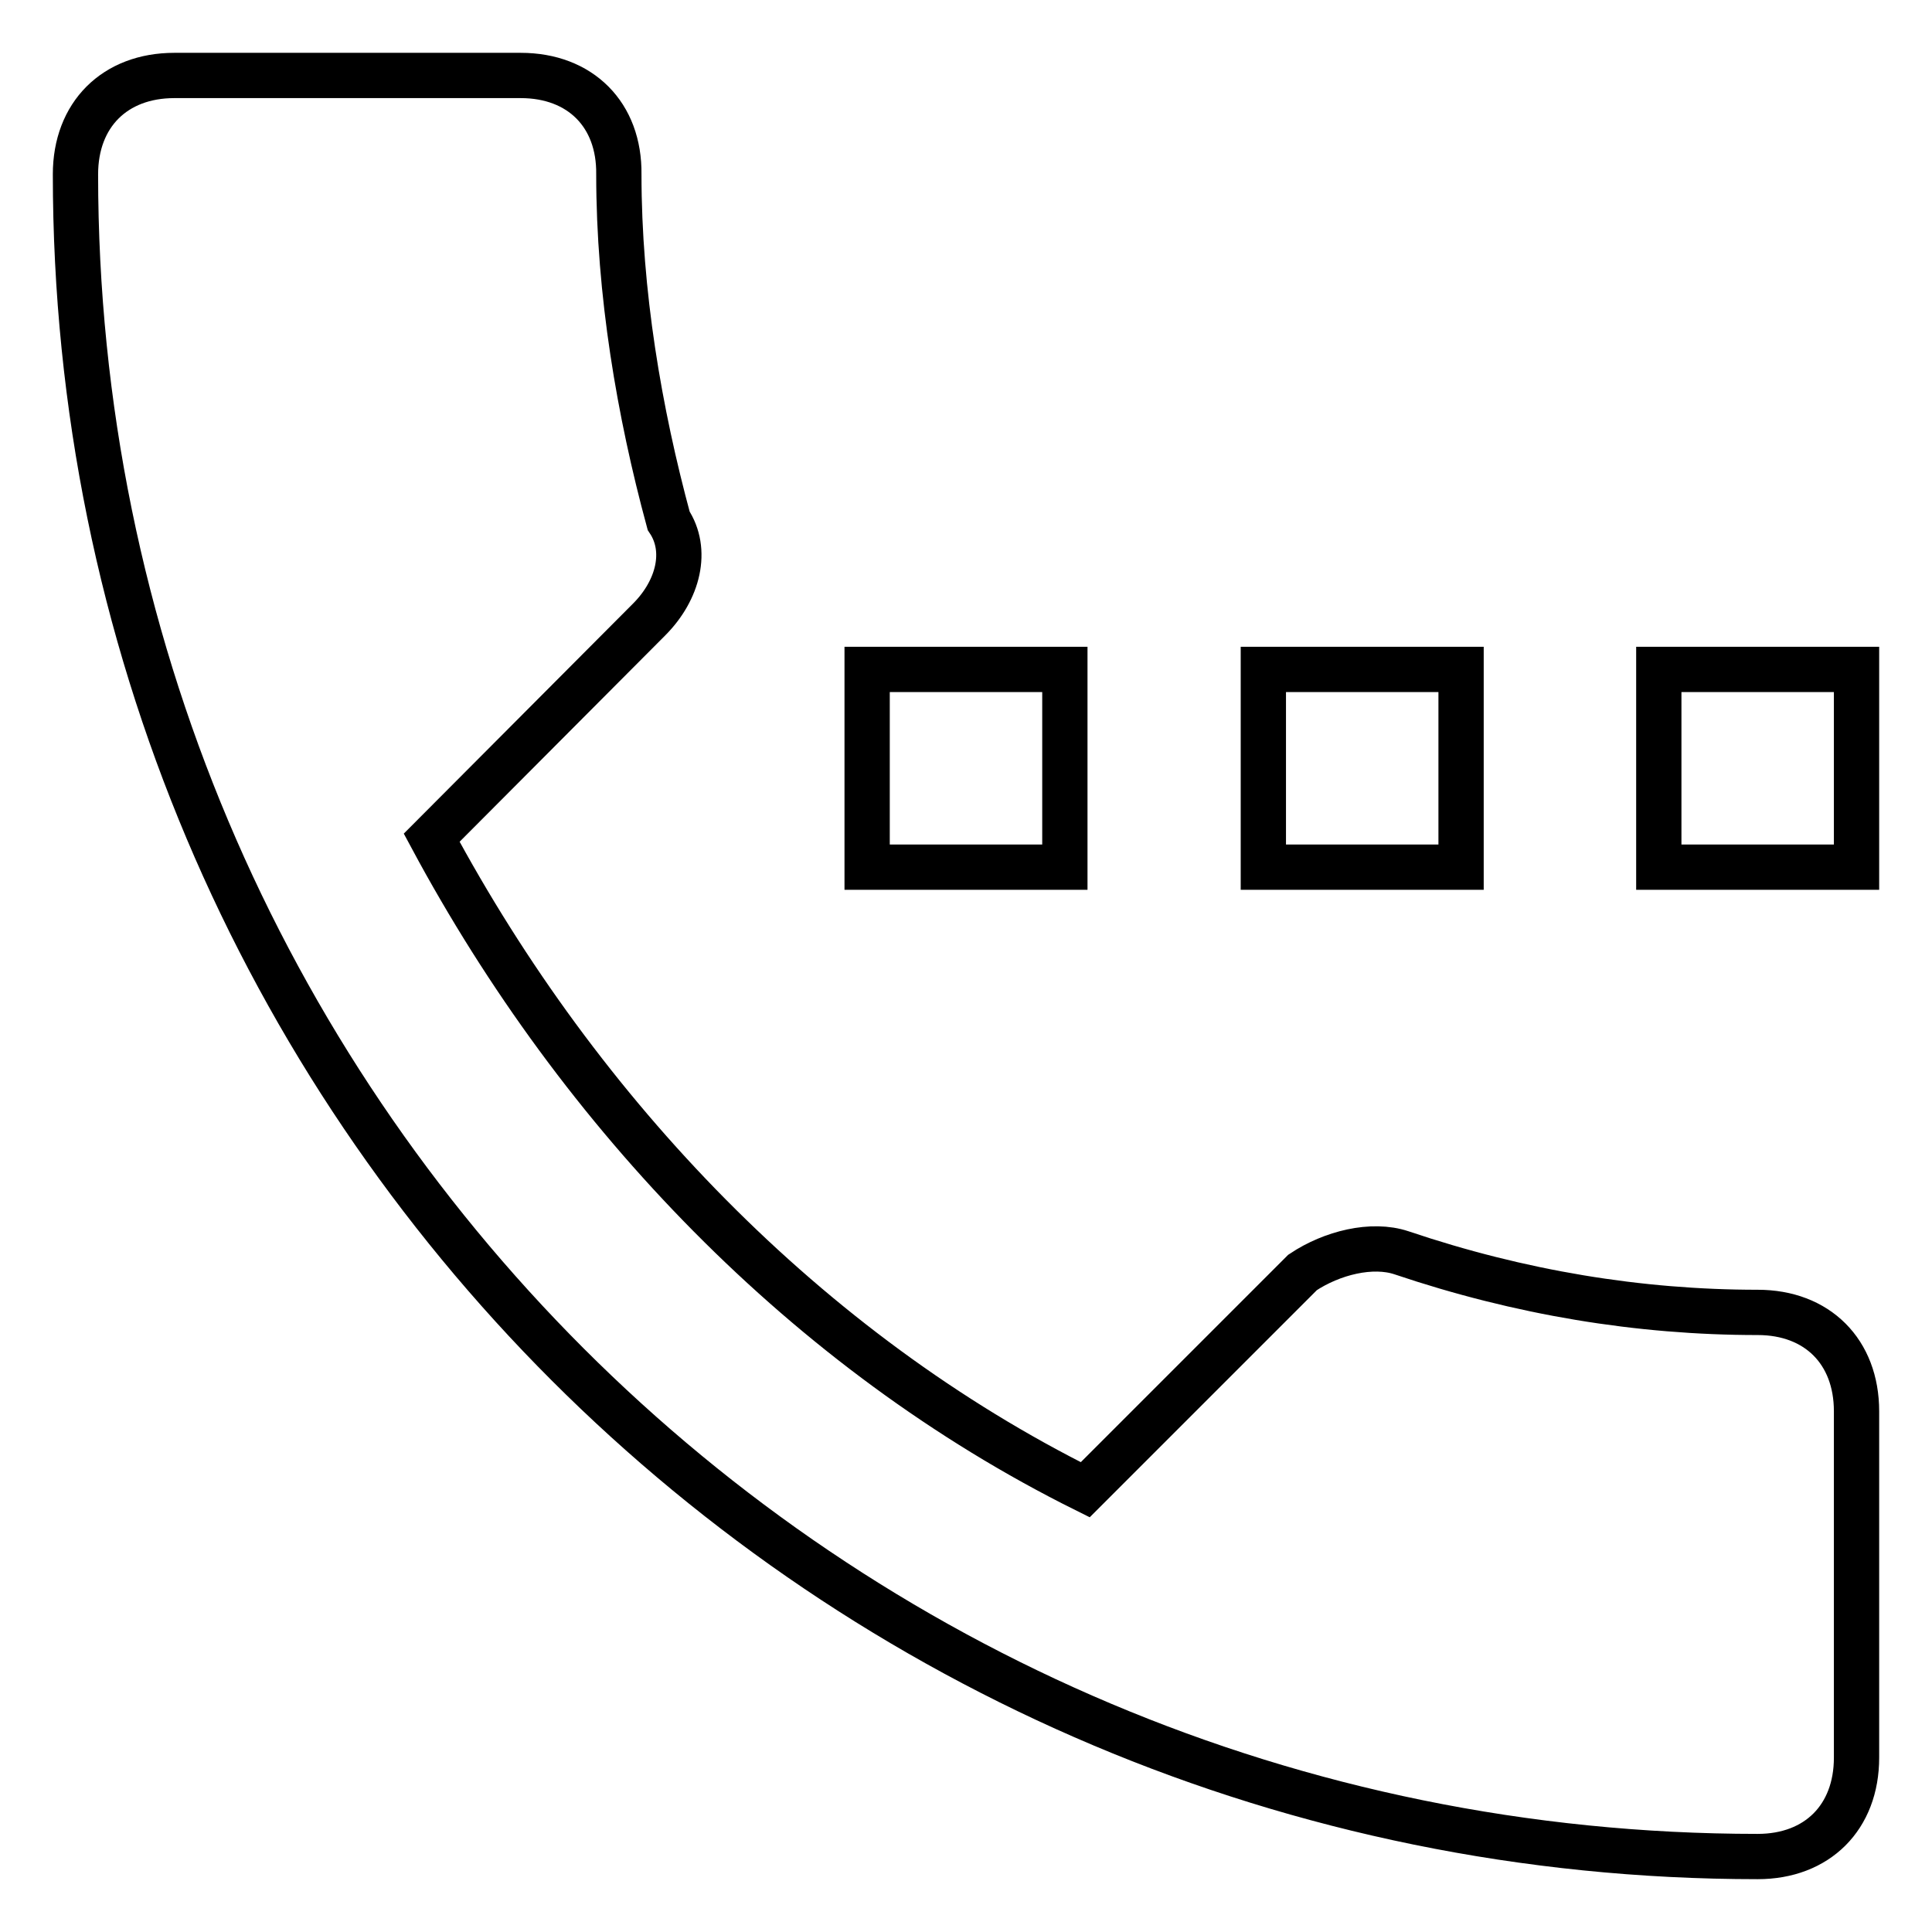 <?xml version="1.0" encoding="utf-8"?>
<!-- Svg Vector Icons : http://www.onlinewebfonts.com/icon -->
<!DOCTYPE svg PUBLIC "-//W3C//DTD SVG 1.1//EN" "http://www.w3.org/Graphics/SVG/1.1/DTD/svg11.dtd">
<svg version="1.1" xmlns="http://www.w3.org/2000/svg" xmlns:xlink="http://www.w3.org/1999/xlink" x="0px" y="0px" viewBox="0 0 256 256" enable-background="new 0 0 256 256" xml:space="preserve">
<g> <path stroke-width="6" fill-opacity="0" stroke="#000000"  d="M141.1,88.7h-26.2v26.2h26.2V88.7z M193.6,88.7h-26.2v26.2h26.2V88.7z M232.9,173.9 c-15.7,0-31.5-2.6-47.2-7.9c-3.9-1.3-9.2,0-13.1,2.6l-28.8,28.8C107,179.1,76.9,147.7,57.2,111L86,82.1c3.9-3.9,5.2-9.2,2.6-13.1 c-3.9-14.4-6.6-30.2-6.6-45.9C82.1,15.2,76.9,10,69,10H23.1C15.2,10,10,15.2,10,23.1C10,146.4,109.6,246,232.9,246 c7.9,0,13.1-5.2,13.1-13.1V187C246,179.1,240.8,173.9,232.9,173.9L232.9,173.9z M219.8,88.7v26.2H246V88.7H219.8z"/></g>
</svg>